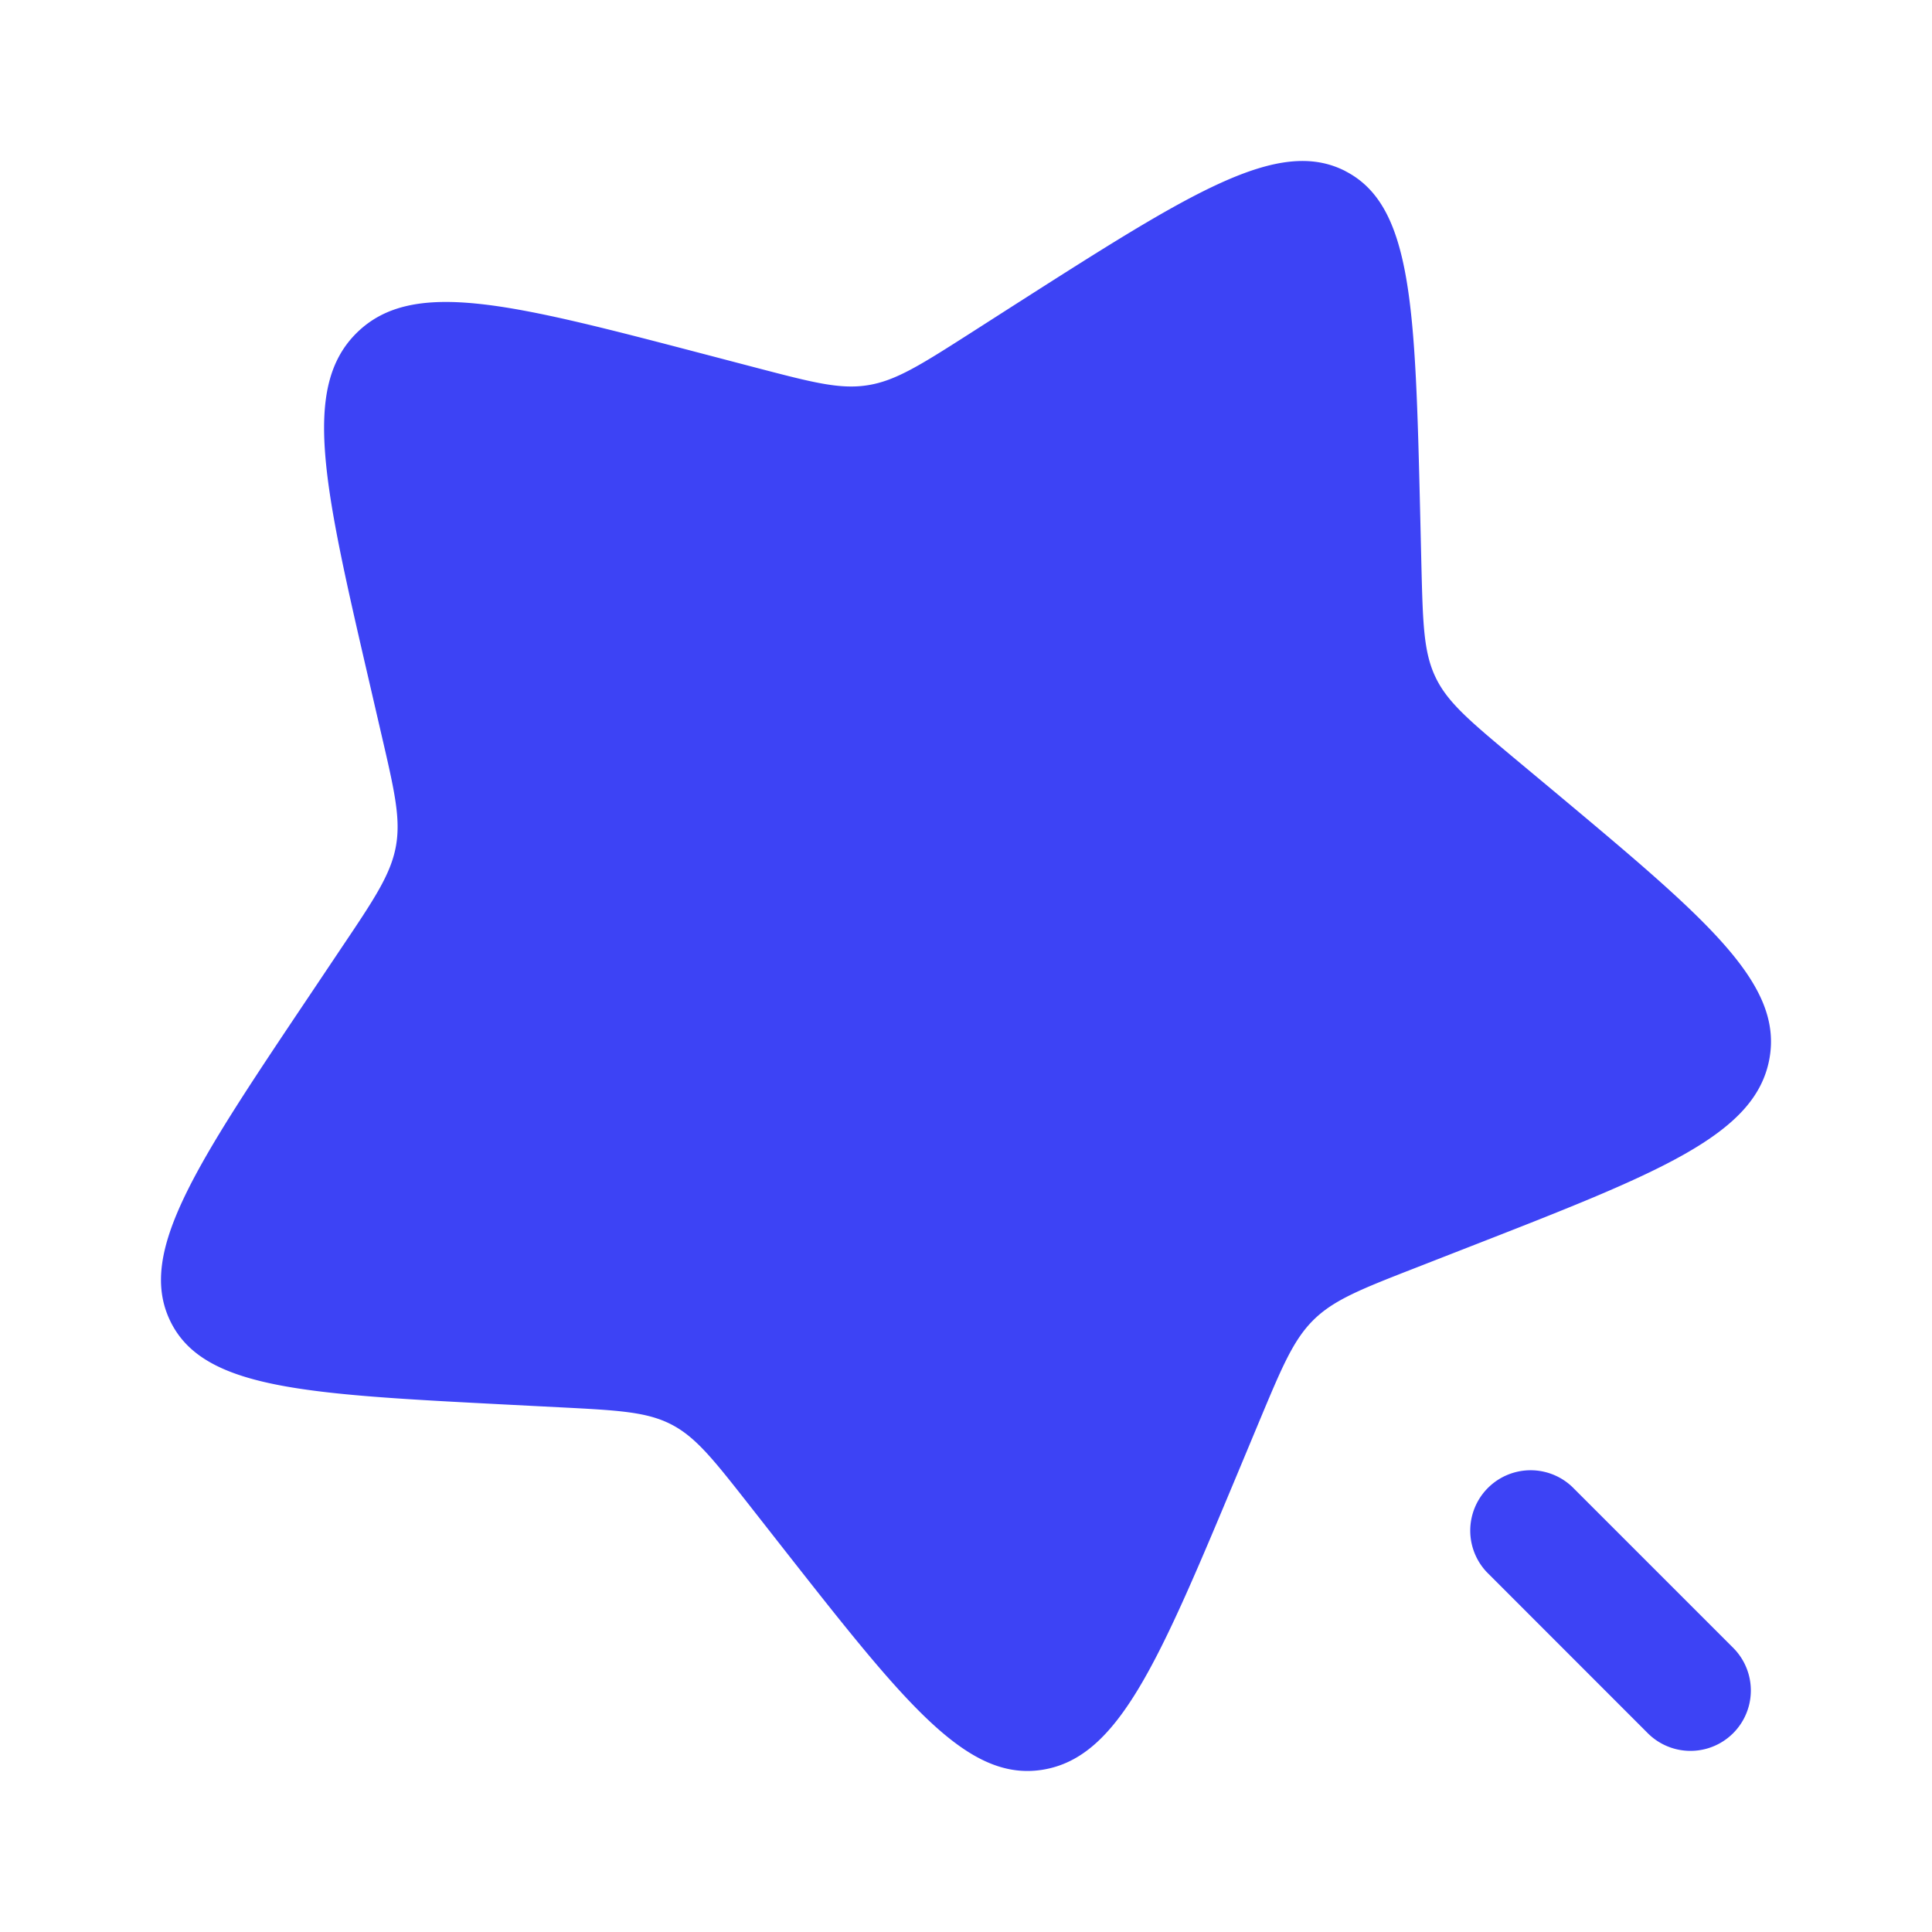 <svg xmlns="http://www.w3.org/2000/svg" width="28" height="28" fill="none"><path fill="#3D43F5" d="M19.499 2.48c-.975-.5-2.242.309-4.777 1.927l-.656.42c-.72.46-1.081.69-1.485.755-.405.066-.807-.04-1.612-.25l-.733-.192c-2.834-.742-4.25-1.113-5.062-.32-.81.793-.48 2.225.184 5.09l.171.74c.189.814.283 1.221.207 1.625-.077.404-.315.76-.793 1.47l-.434.648c-1.679 2.502-2.518 3.753-2.045 4.745.473.992 1.946 1.067 4.89 1.219l.763.039c.837.043 1.255.064 1.612.248.357.184.612.51 1.123 1.16l.464.592c1.796 2.288 2.694 3.432 3.797 3.252 1.104-.18 1.682-1.565 2.84-4.336l.299-.717c.329-.787.493-1.18.79-1.471.297-.29.694-.445 1.486-.754l.722-.282c2.788-1.087 4.183-1.631 4.392-2.734.208-1.103-.907-2.035-3.137-3.9l-.577-.481c-.633-.53-.95-.795-1.123-1.158-.174-.363-.184-.784-.205-1.625l-.018-.766c-.072-2.961-.108-4.442-1.083-4.943zm3.286 19.068a.875.875 0 0 0-1.237 1.237l2.333 2.334a.875.875 0 1 0 1.237-1.238l-2.333-2.333z"/></svg>
